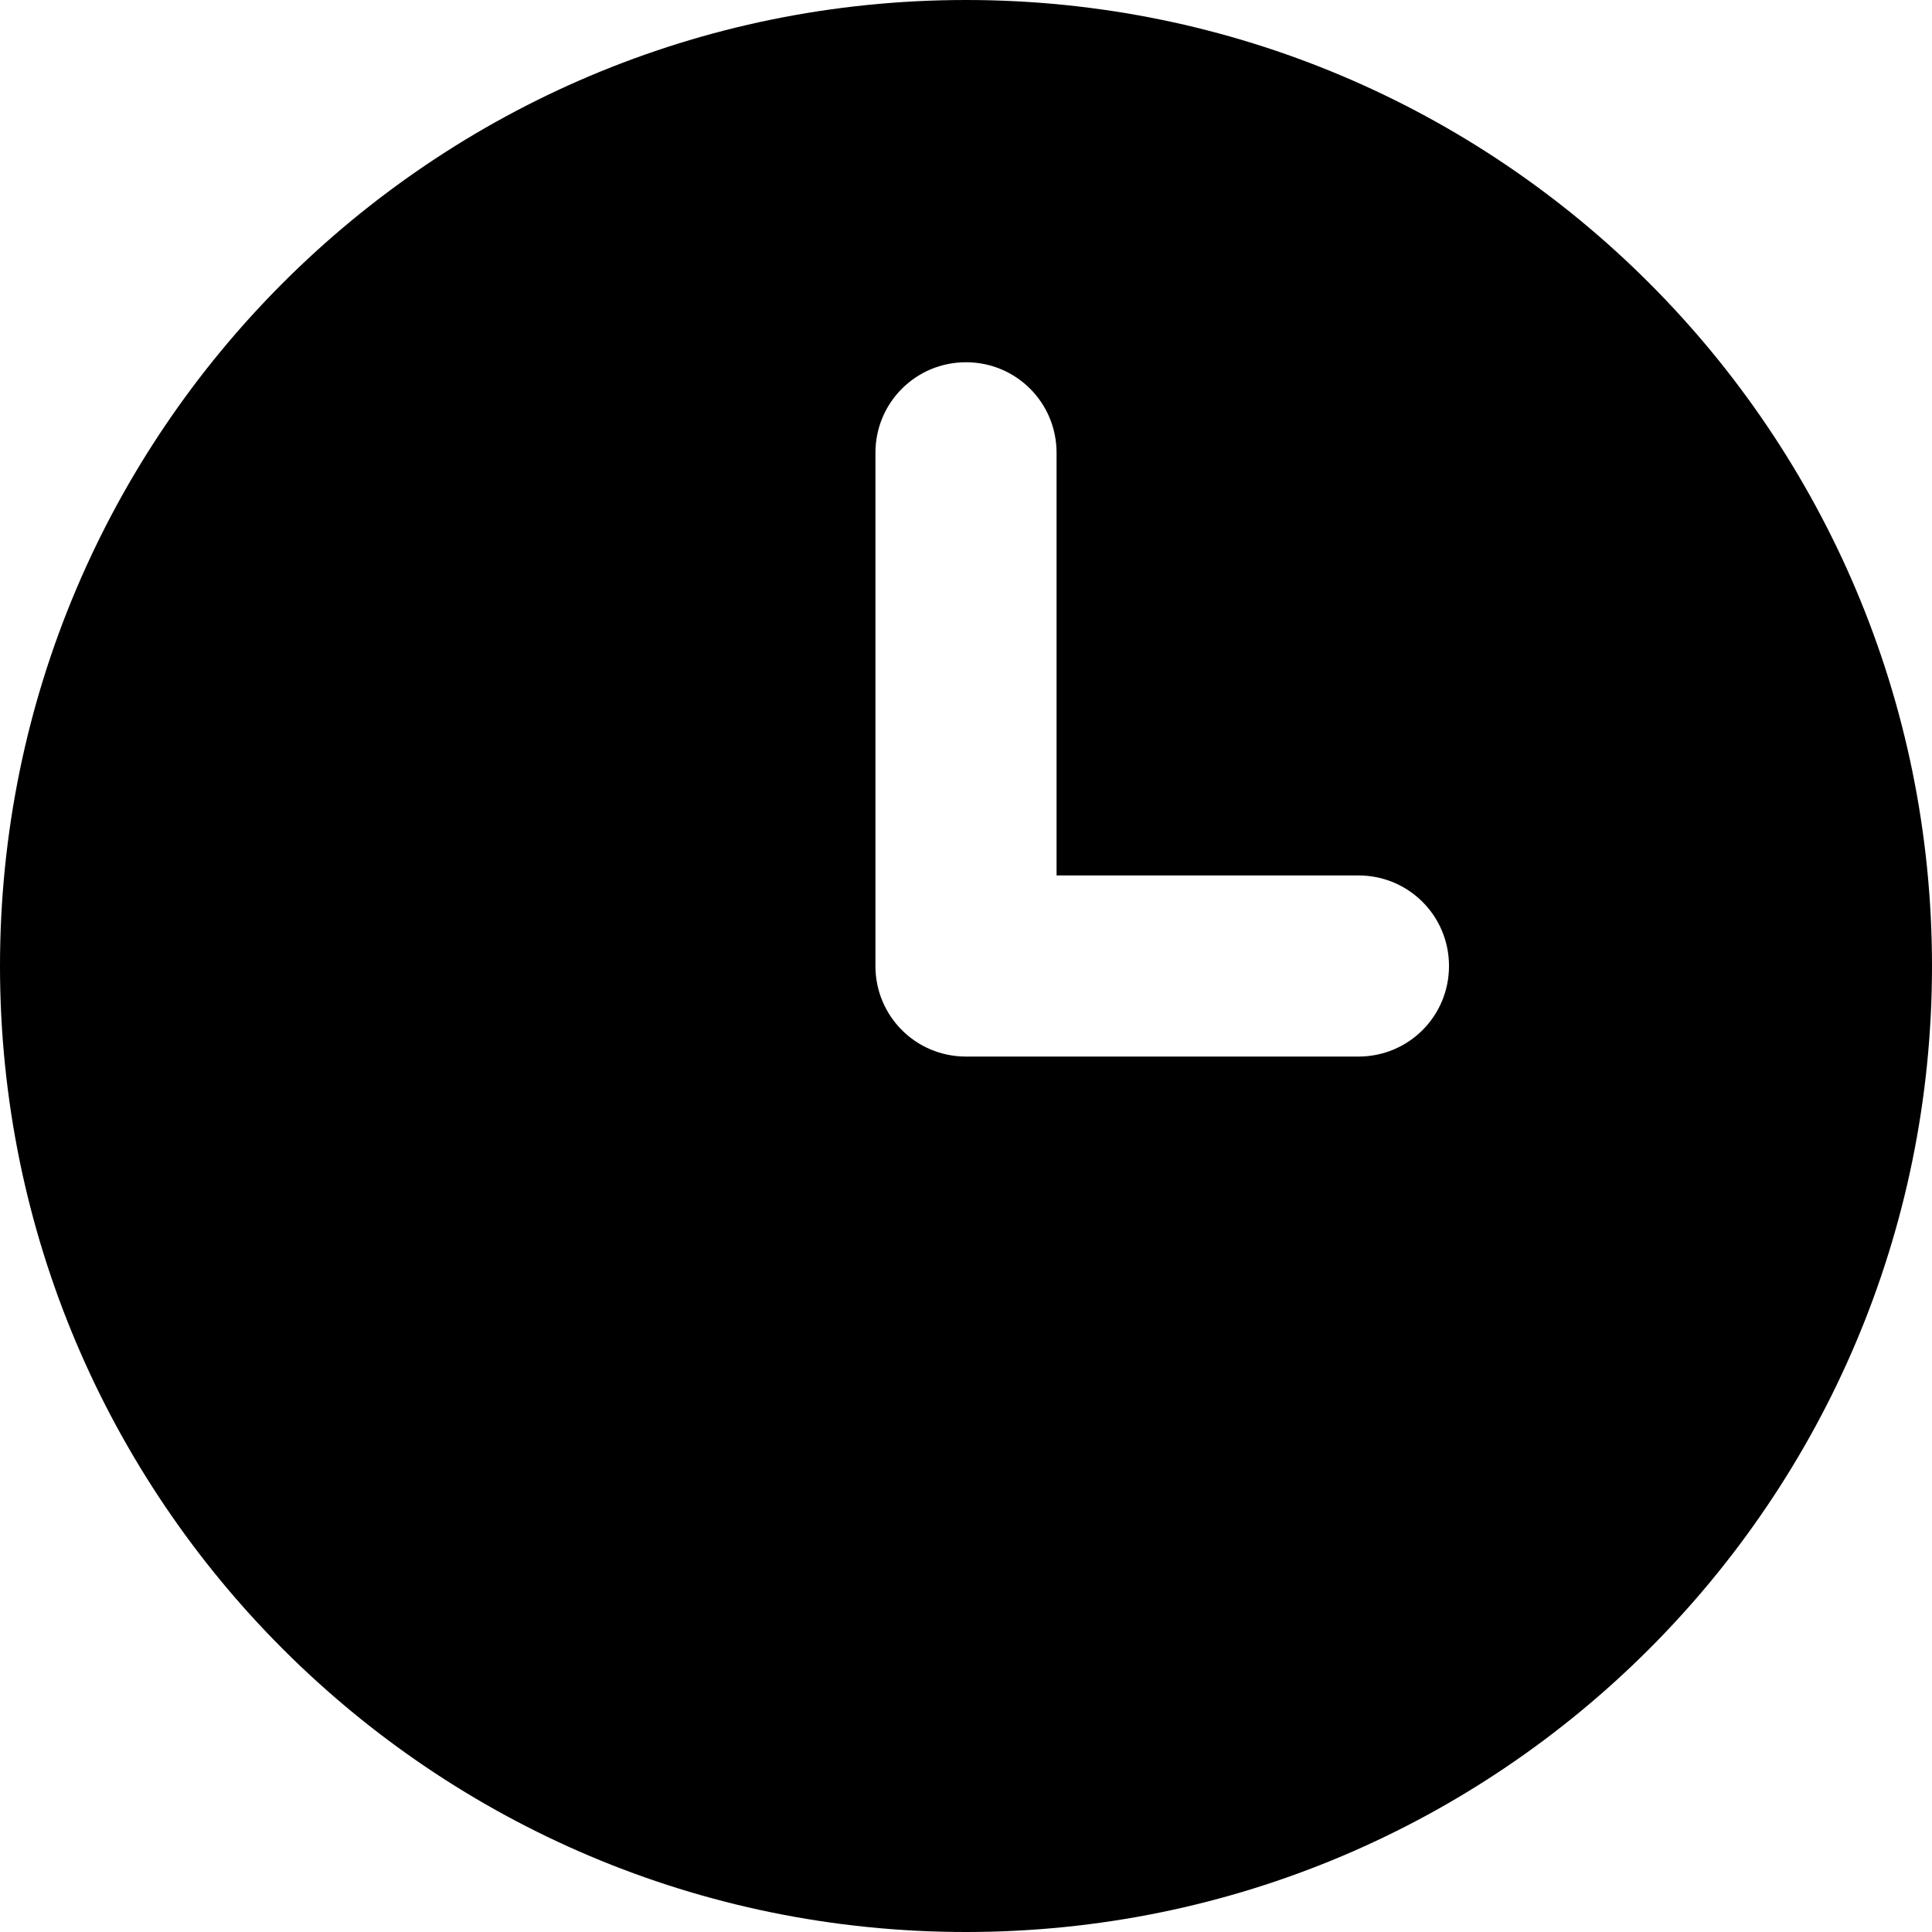 <svg xmlns="http://www.w3.org/2000/svg" viewBox="0 0 512 512"><!--! Font Awesome Pro 6.1.0 by @fontawesome - https://fontawesome.com License - https://fontawesome.com/license (Commercial License) Copyright 2022 Fonticons, Inc. --><path d="M256 512C114.6 512 0 397.4 0 256C0 114.6 114.6 0 256 0C397.4 0 512 114.6 512 256C512 397.4 397.4 512 256 512zM232 256C232 269.3 242.7 280 256 280H360C373.3 280 384 269.3 384 256C384 242.7 373.3 232 360 232H280V120C280 106.7 269.3 96 256 96C242.7 96 232 106.7 232 120V256z"/></svg>